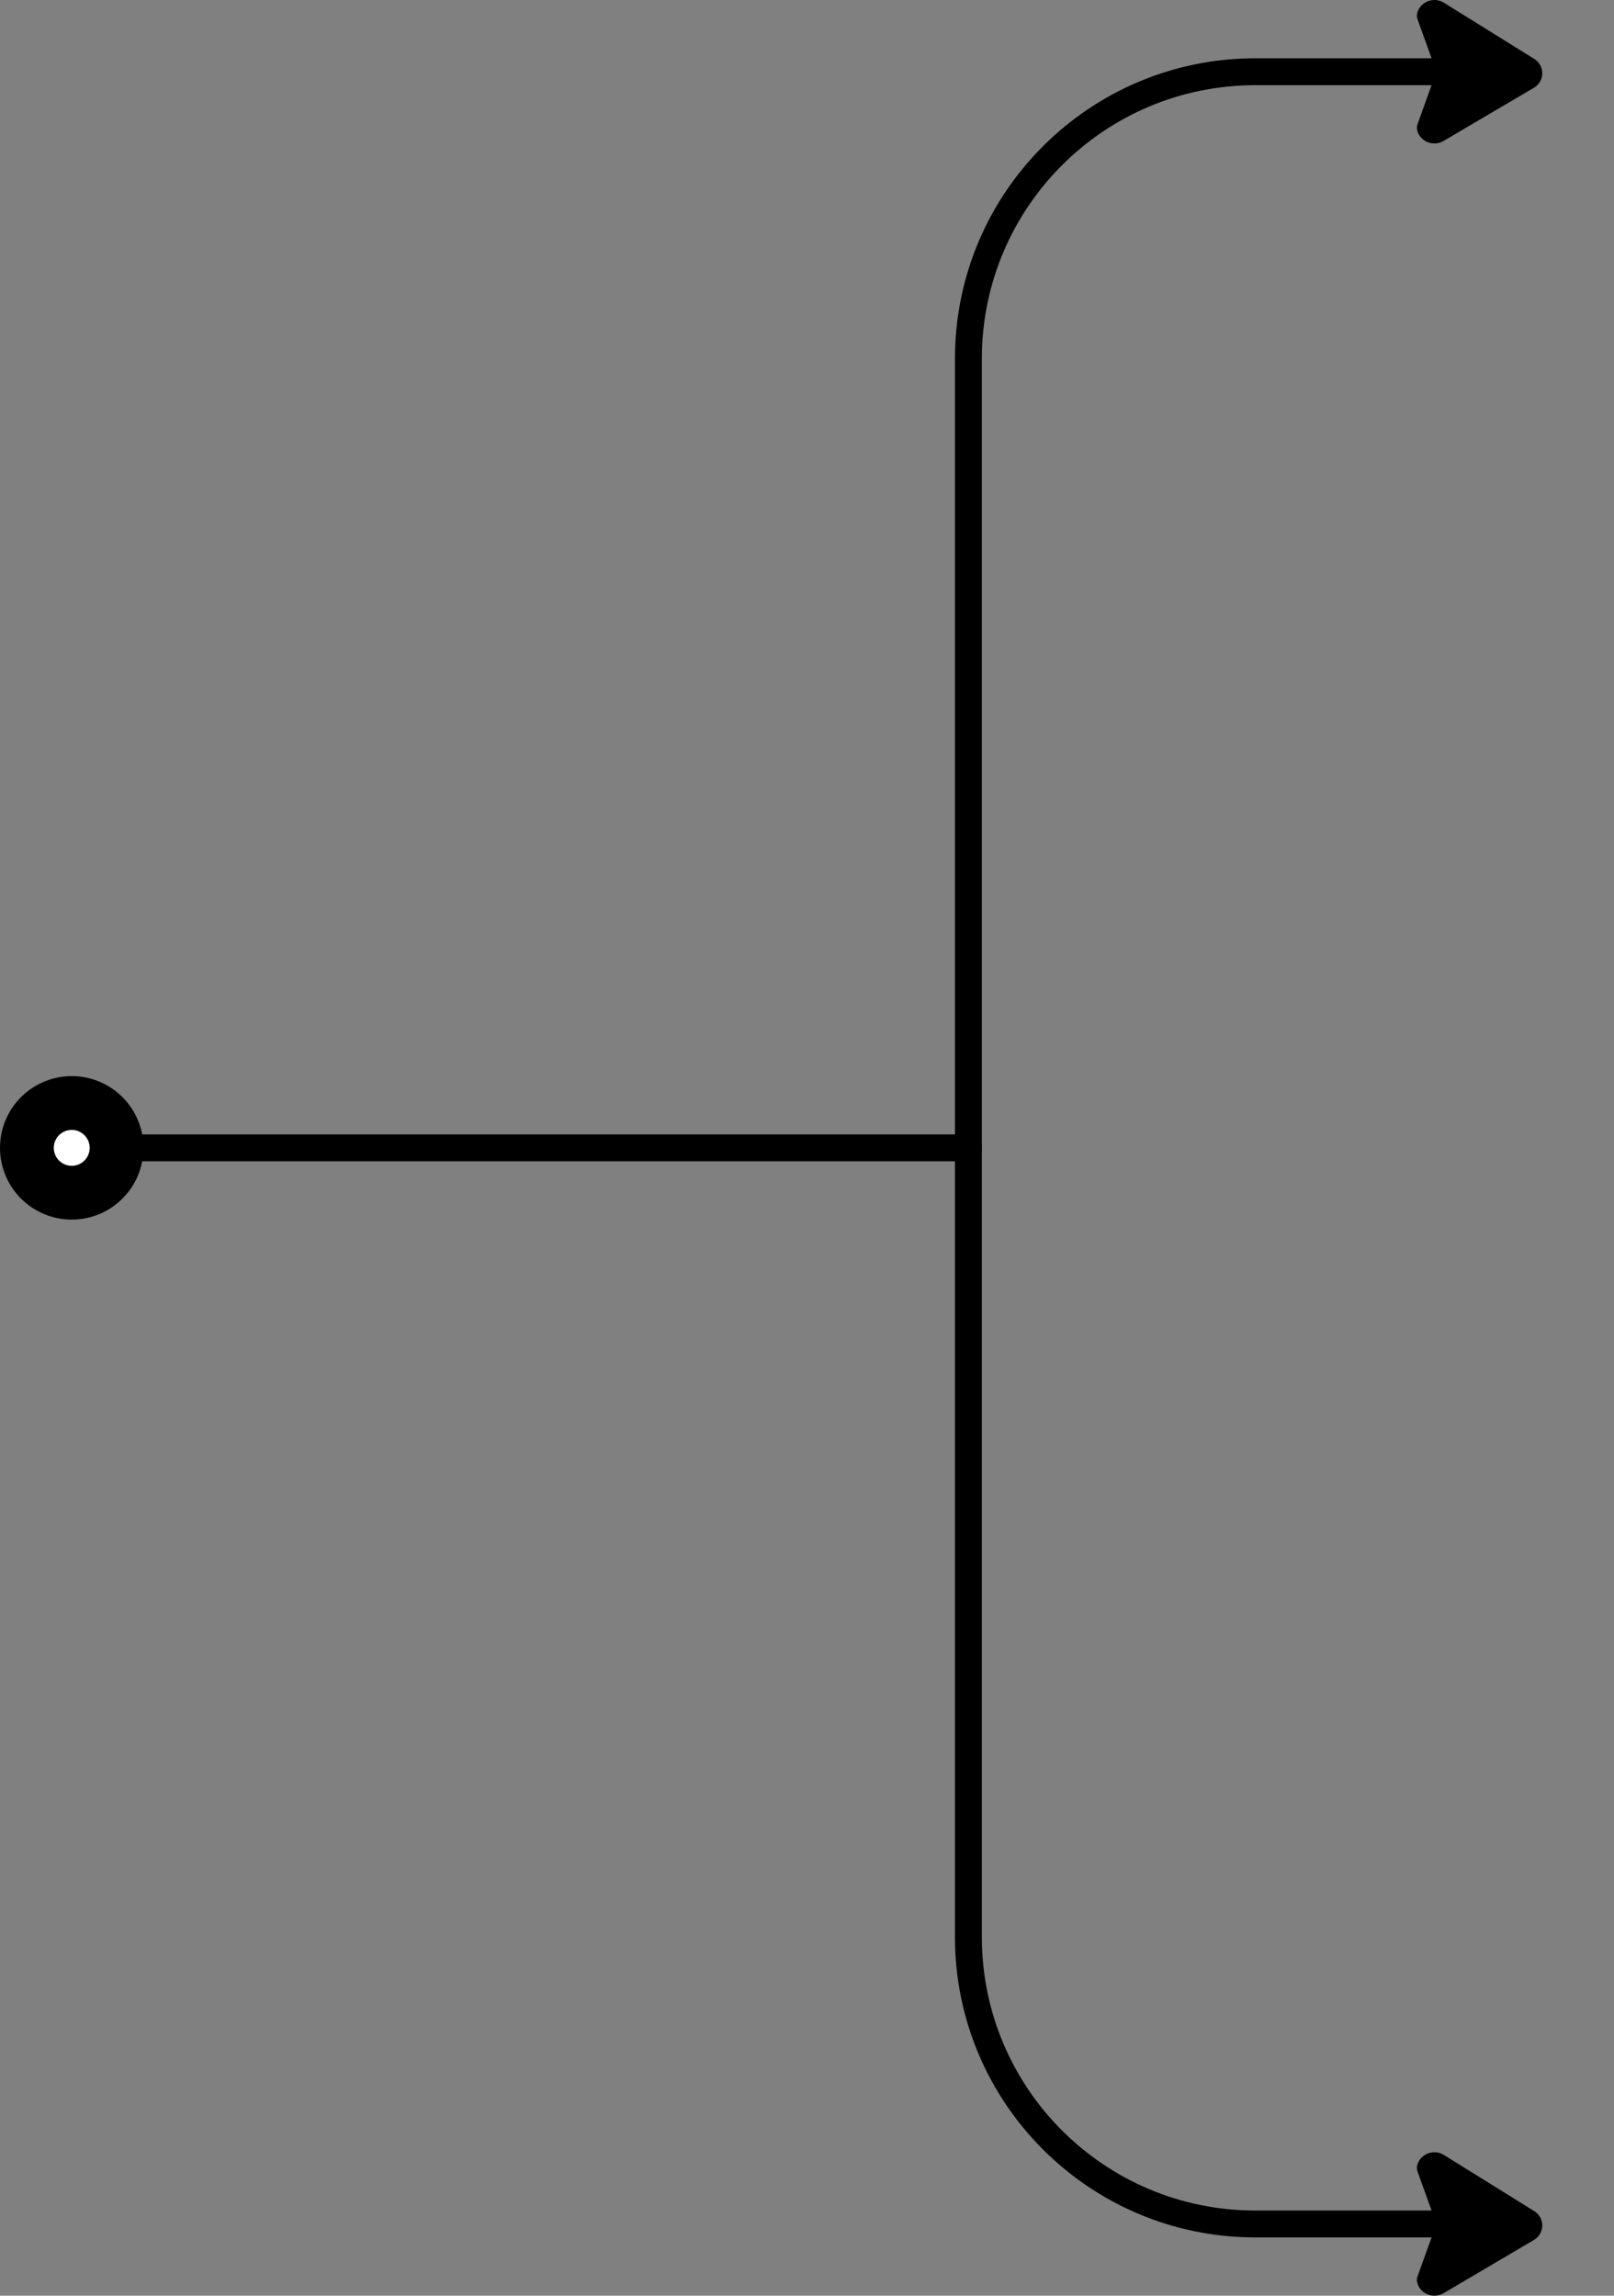 <?xml version="1.0" encoding="UTF-8"?> <svg xmlns="http://www.w3.org/2000/svg" width="90" height="128" viewBox="0 0 90 128" fill="none"><rect x="0" y="0" width="90" height="128" fill="#808080" stroke="none"/> <path d="M84.79 4H70C61.163 4 54 11.163 54 20V108C54 116.837 61.163 124 70 124H84.79" stroke="black" stroke-width="1.5" stroke-linecap="round"></path> <path d="M54 64L5.983 64" stroke="black" stroke-width="1.5" stroke-linecap="round"></path> <path d="M85.547 3.28L80.516 0.153C79.913 -0.222 79.136 0.134 79.016 0.781C78.995 0.894 79.02 1.01 79.059 1.119L80.098 4L79.059 6.881C79.02 6.99 78.995 7.106 79.016 7.219C79.134 7.857 79.892 8.215 80.495 7.86L85.527 4.897C86.149 4.531 86.16 3.661 85.547 3.28Z" fill="black"></path> <path d="M85.547 123.28L80.516 120.153C79.913 119.778 79.136 120.134 79.016 120.781C78.995 120.894 79.02 121.01 79.059 121.119L80.098 124L79.059 126.881C79.02 126.99 78.995 127.106 79.016 127.219C79.134 127.857 79.892 128.215 80.495 127.86L85.527 124.897C86.149 124.531 86.16 123.661 85.547 123.28Z" fill="black"></path> <path d="M1.5 64C1.5 62.619 2.619 61.5 4 61.5C5.381 61.5 6.5 62.619 6.5 64C6.5 65.381 5.381 66.5 4 66.5C2.619 66.5 1.5 65.381 1.5 64Z" fill="white" stroke="black" stroke-width="3"></path> </svg> 
